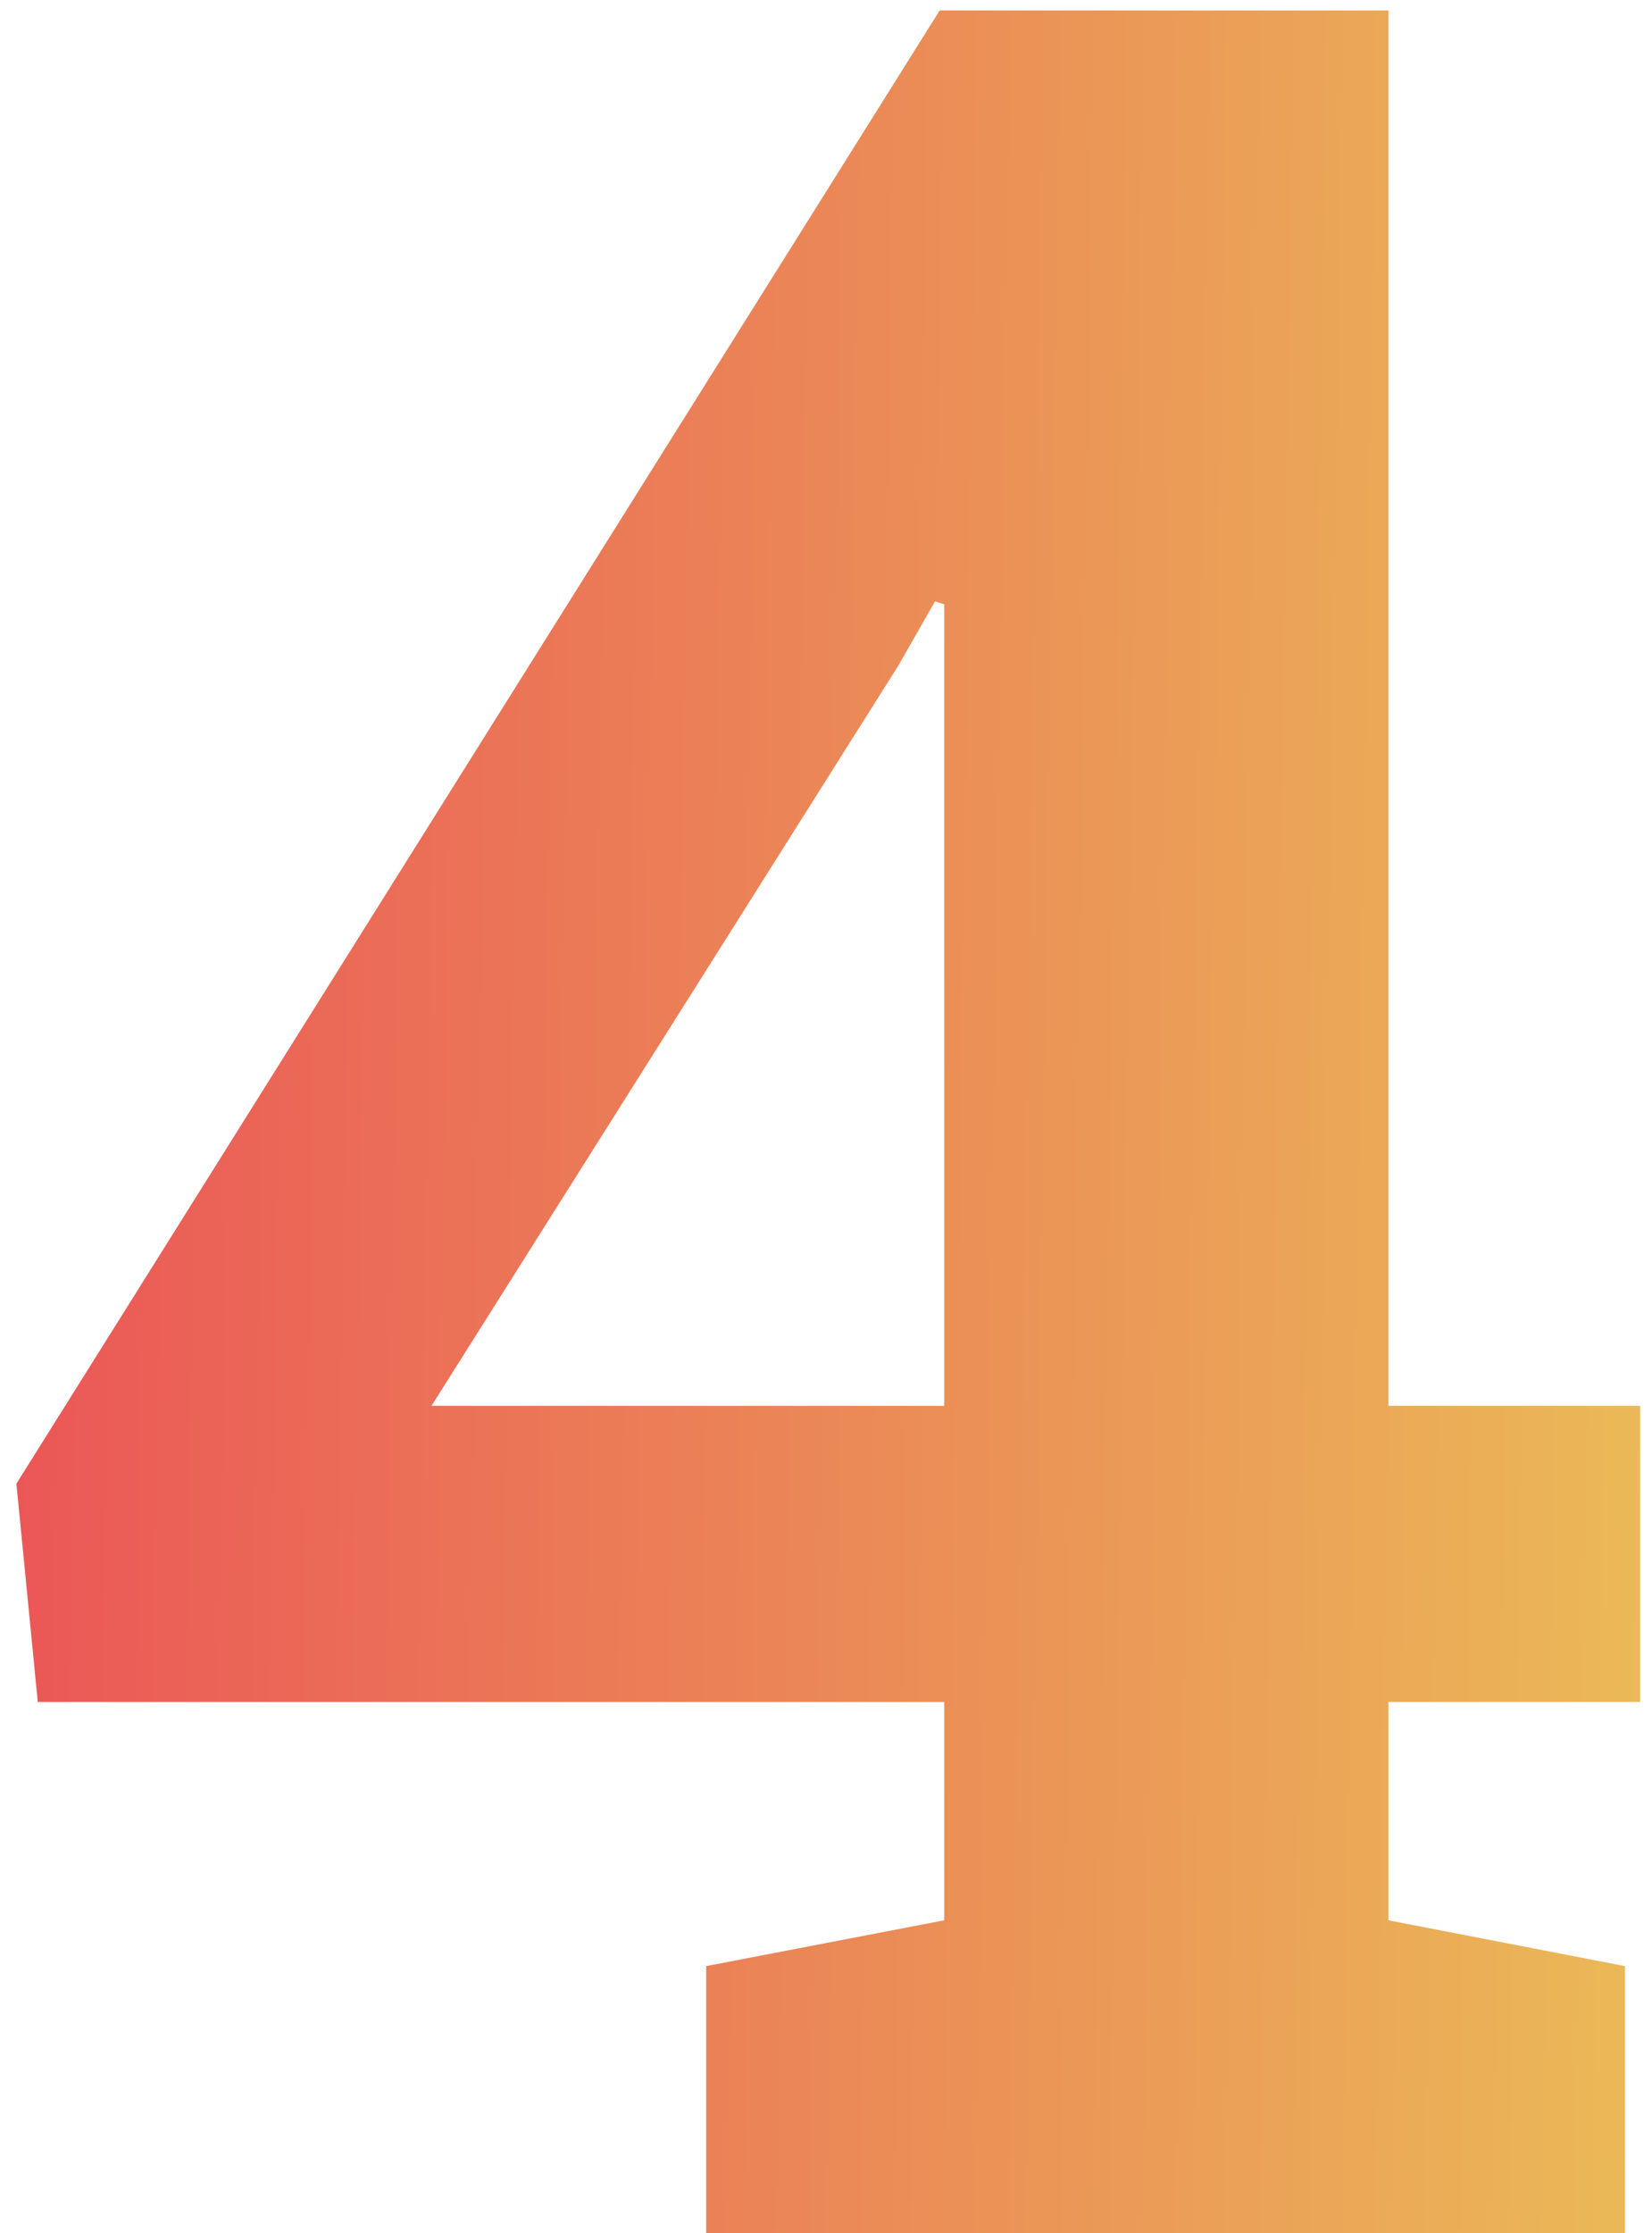 <svg width="37" height="50" viewBox="0 0 37 50" fill="none" xmlns="http://www.w3.org/2000/svg">
<path d="M15.816 50V44.019L21.148 42.993V38.105H0.846L0.367 33.218L21.046 0.234H31.095V31.475H36.734V38.105H31.095V42.993L36.393 44.019V50H15.816ZM9.664 31.475H21.148V13.53L20.943 13.462L20.123 14.898L9.664 31.475Z" fill="url(#paint0_linear)"/>
<defs>
<linearGradient id="paint0_linear" x1="0.951" y1="-6.273" x2="37.452" y2="-5.702" gradientUnits="userSpaceOnUse">
<stop stop-color="#EB5757"/>
<stop offset="1" stop-color="#EBB957"/>
</linearGradient>
</defs>
</svg>
